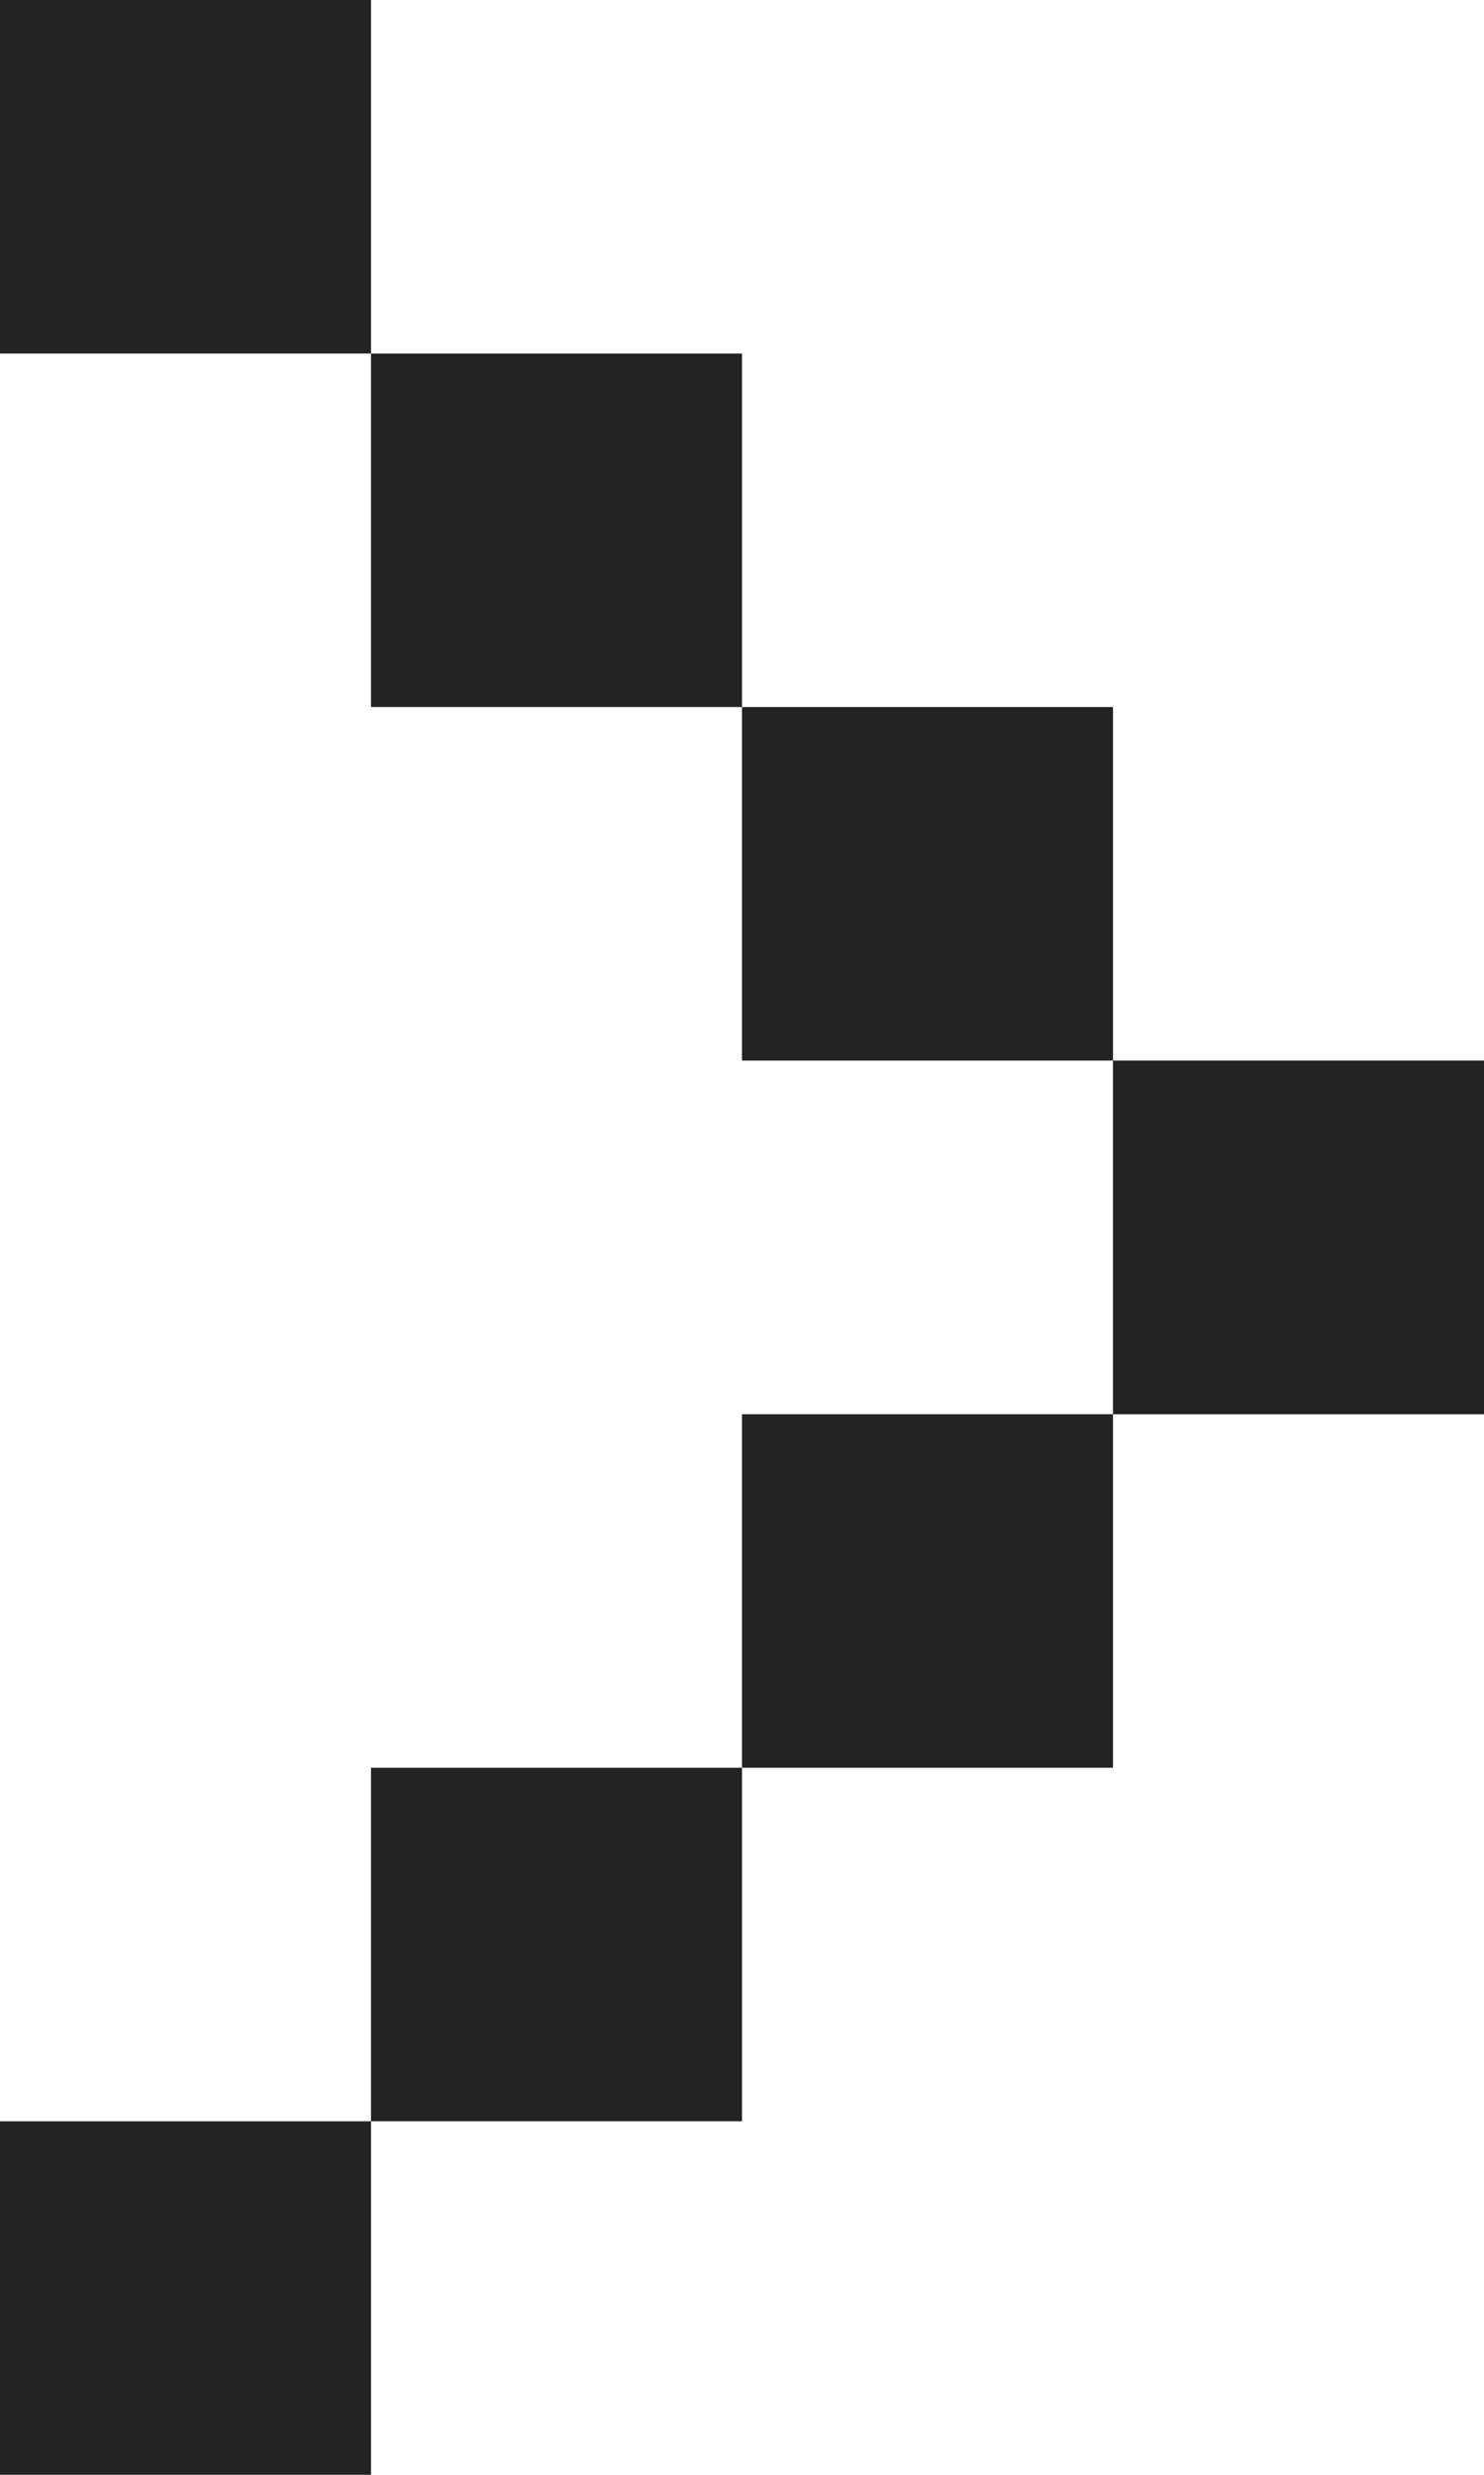 <?xml version="1.0" encoding="UTF-8"?> <svg xmlns="http://www.w3.org/2000/svg" width="12" height="20" viewBox="0 0 12 20" fill="none"><path d="M0 17.143L0 20H3V17.143H6V14.286H9V11.429H12V8.571H9V5.714H6V2.857H3L3 -4.76837e-07H0L0 2.857H3V5.714H6V8.571H9V11.429H6L6 14.286H3L3 17.143H0Z" fill="#232323"></path></svg> 